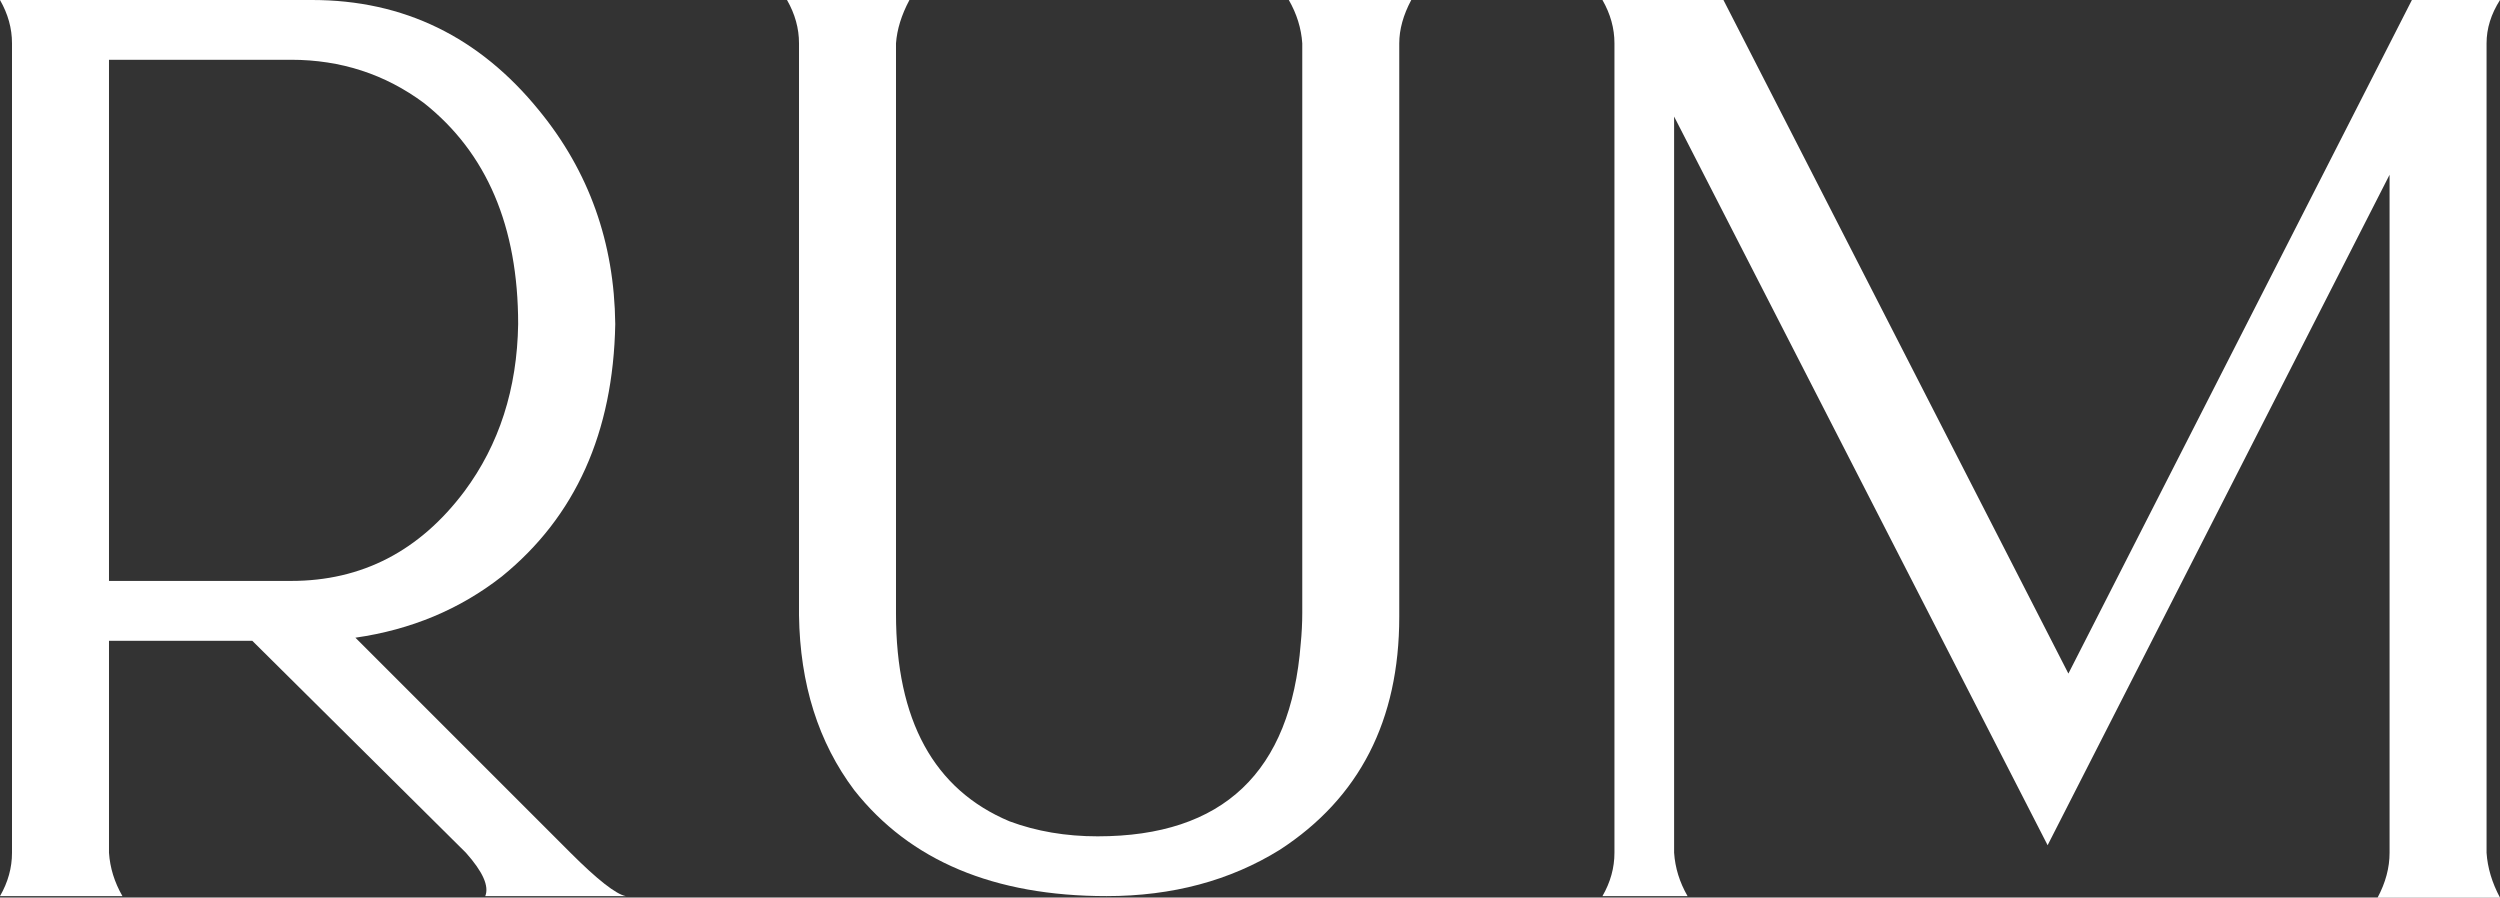 <?xml version="1.0" encoding="UTF-8"?><svg id="Warstwa_1" xmlns="http://www.w3.org/2000/svg" viewBox="0 0 225.03 80.79"><rect x="0" y="0" width="225.03" height="80.79" fill="#333333" stroke="none"/><defs><style>.cls-1{fill:#fff;}</style></defs><path class="cls-1" d="M0,0h28.09c8.25,0,15.06,3.32,20.44,9.95,4.48,5.47,6.77,11.87,6.85,19.22-.18,9.77-3.58,17.34-10.21,22.72-3.77,2.95-8.16,4.79-13.18,5.51l19.36,19.36c2.42,2.42,4.08,3.72,4.97,3.9h-12.64c.36-.9-.22-2.19-1.74-3.9l-19.23-19.08h-12.9v19.08c.09,1.35.49,2.65,1.21,3.9H0c.72-1.25,1.08-2.55,1.08-3.9V3.9C1.08,2.55.72,1.26,0,0ZM9.81,5.38v46.91h16.4c6.36,0,11.56-2.69,15.59-8.06,3.13-4.21,4.75-9.23,4.84-15.06,0-8.78-2.82-15.41-8.47-19.89-3.5-2.6-7.49-3.9-11.97-3.9H9.81Z"/><path class="cls-1" d="M70.84,0h11.02c-.72,1.35-1.12,2.65-1.21,3.9v51.35c0,9.59,3.41,15.82,10.22,18.68,2.42.9,5.07,1.35,7.93,1.35,11.29,0,17.38-5.78,18.28-17.34.09-.9.14-1.84.14-2.82V3.9c-.09-1.35-.49-2.64-1.21-3.9h11.02c-.72,1.35-1.08,2.65-1.08,3.9v51.62c0,9.32-3.58,16.31-10.75,20.97-4.48,2.78-9.68,4.17-15.59,4.17-10.13,0-17.7-3.18-22.72-9.54-3.23-4.3-4.88-9.54-4.97-15.73V3.9c0-1.35-.36-2.64-1.08-3.9Z"/><path class="cls-1" d="M144.24,0h10.89l31.05,60.63L217.1,0h7.93c-.8,1.26-1.21,2.55-1.21,3.9v72.86c.09,1.35.49,2.69,1.21,4.04h-11.02c.72-1.35,1.08-2.69,1.08-4.04V15.73l-30.78,60.35L150.69,10.49v66.27c.09,1.35.49,2.65,1.21,3.9h-7.66c.72-1.25,1.08-2.55,1.08-3.9V3.9c0-1.35-.36-2.64-1.08-3.9Z"/></svg>